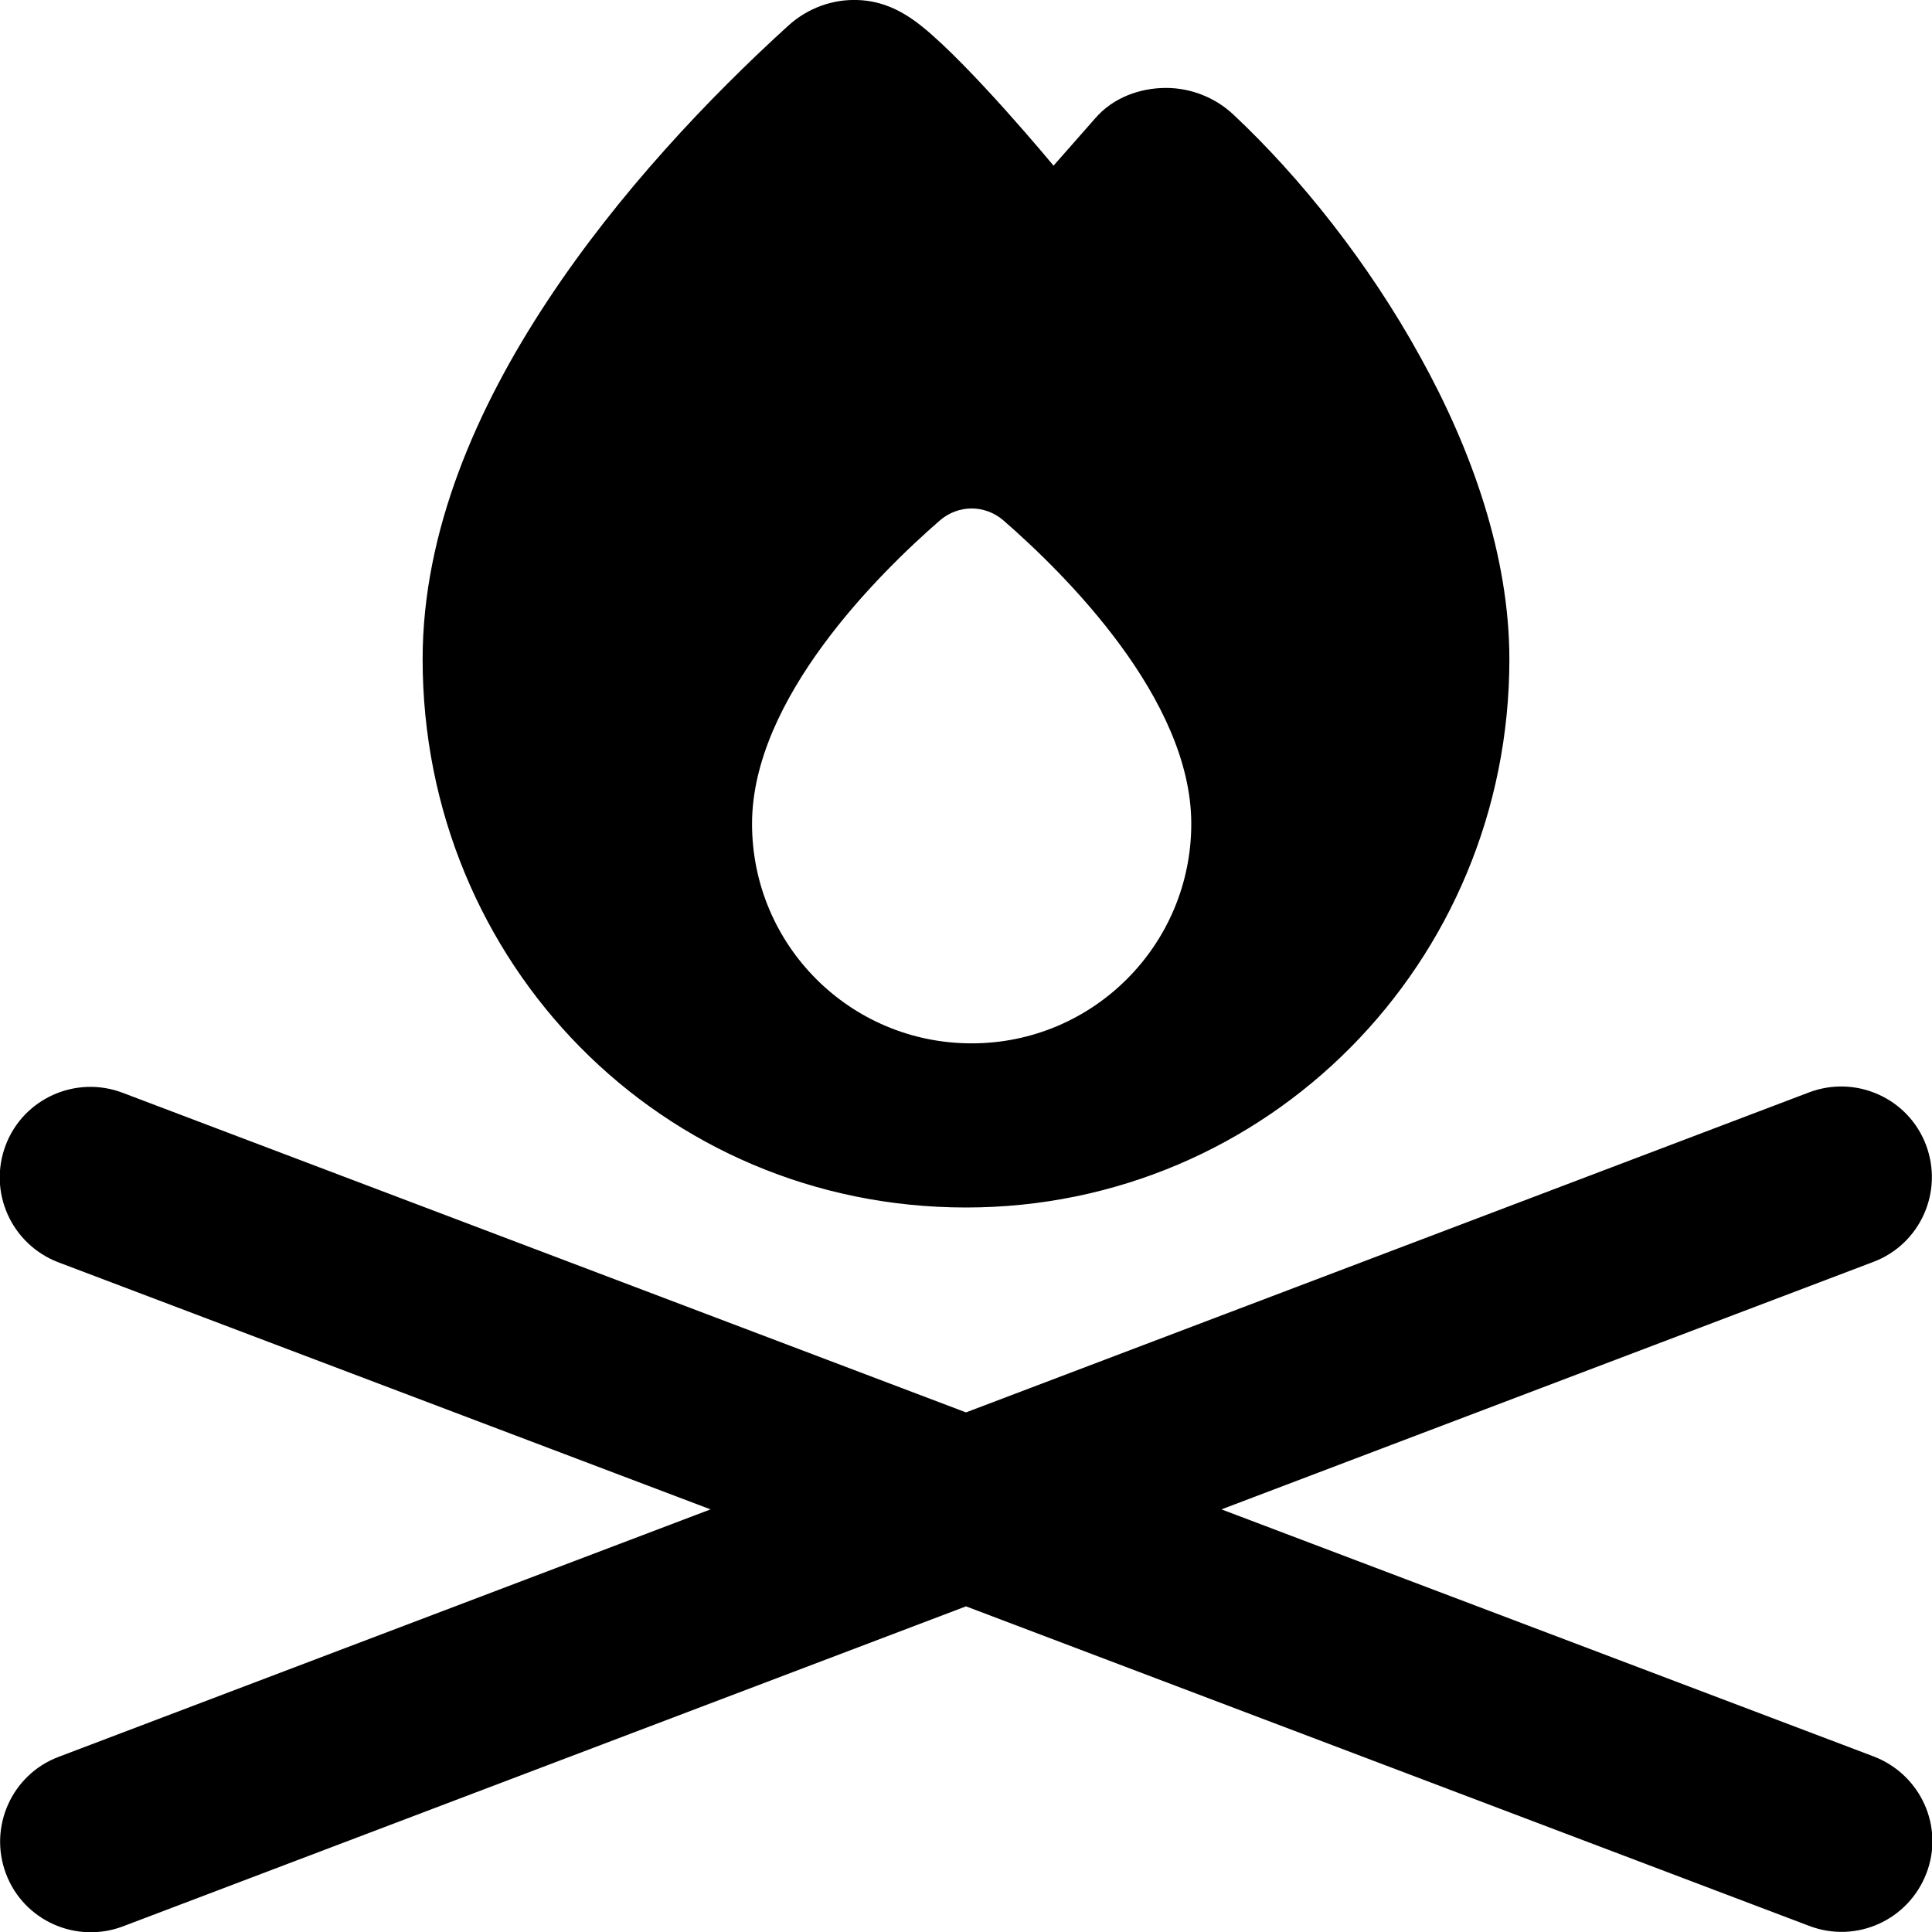 <svg xmlns="http://www.w3.org/2000/svg" viewBox="0 0 512 512"><!--! Font Awesome Pro 7.0.0 by @fontawesome - https://fontawesome.com License - https://fontawesome.com/license (Commercial License) Copyright 2025 Fonticons, Inc. --><path fill="currentColor" d="M279.2 43.9s-22.1-26.7-35-37C239.2 2.9 233.8 .2 227.2 0s-13.1 2.1-18.3 6.8c-21.1 19.2-45 44.4-63.8 72.9-18.7 28.3-33.1 61-33.1 95 0 80.5 63.4 145.3 144 145.3 79.8 0 144-64.7 144-145.3 0-27.3-9.9-55.4-23.6-80.1-13.7-24.9-31.8-47.6-49.5-64.2-5-4.7-11.5-7.1-17.9-7.1-6.8 0-14 2.5-18.8 8.1l-11 12.5zm36.5 174.4c0 32.1-26 58.2-58.2 58.2s-58.2-26-58.2-58.2c0-33.2 33.7-66.4 49.8-80.4 4.9-4.2 11.9-4.2 16.8 0 16.1 14 49.8 47.2 49.8 80.4zM32.5 289.6c-12.4-4.7-26.3 1.5-31 13.9s1.5 26.2 13.9 31L188.3 400 15.5 465.6c-12.4 4.7-18.6 18.6-13.9 31s18.6 18.6 31 13.9L256 425.7 479.5 510.4c12.4 4.7 26.2-1.5 31-13.9s-1.5-26.2-13.9-31L323.7 400 496.5 334.4c12.4-4.7 18.6-18.6 13.9-31s-18.6-18.6-31-13.9L256 374.3 32.5 289.6z"/></svg>